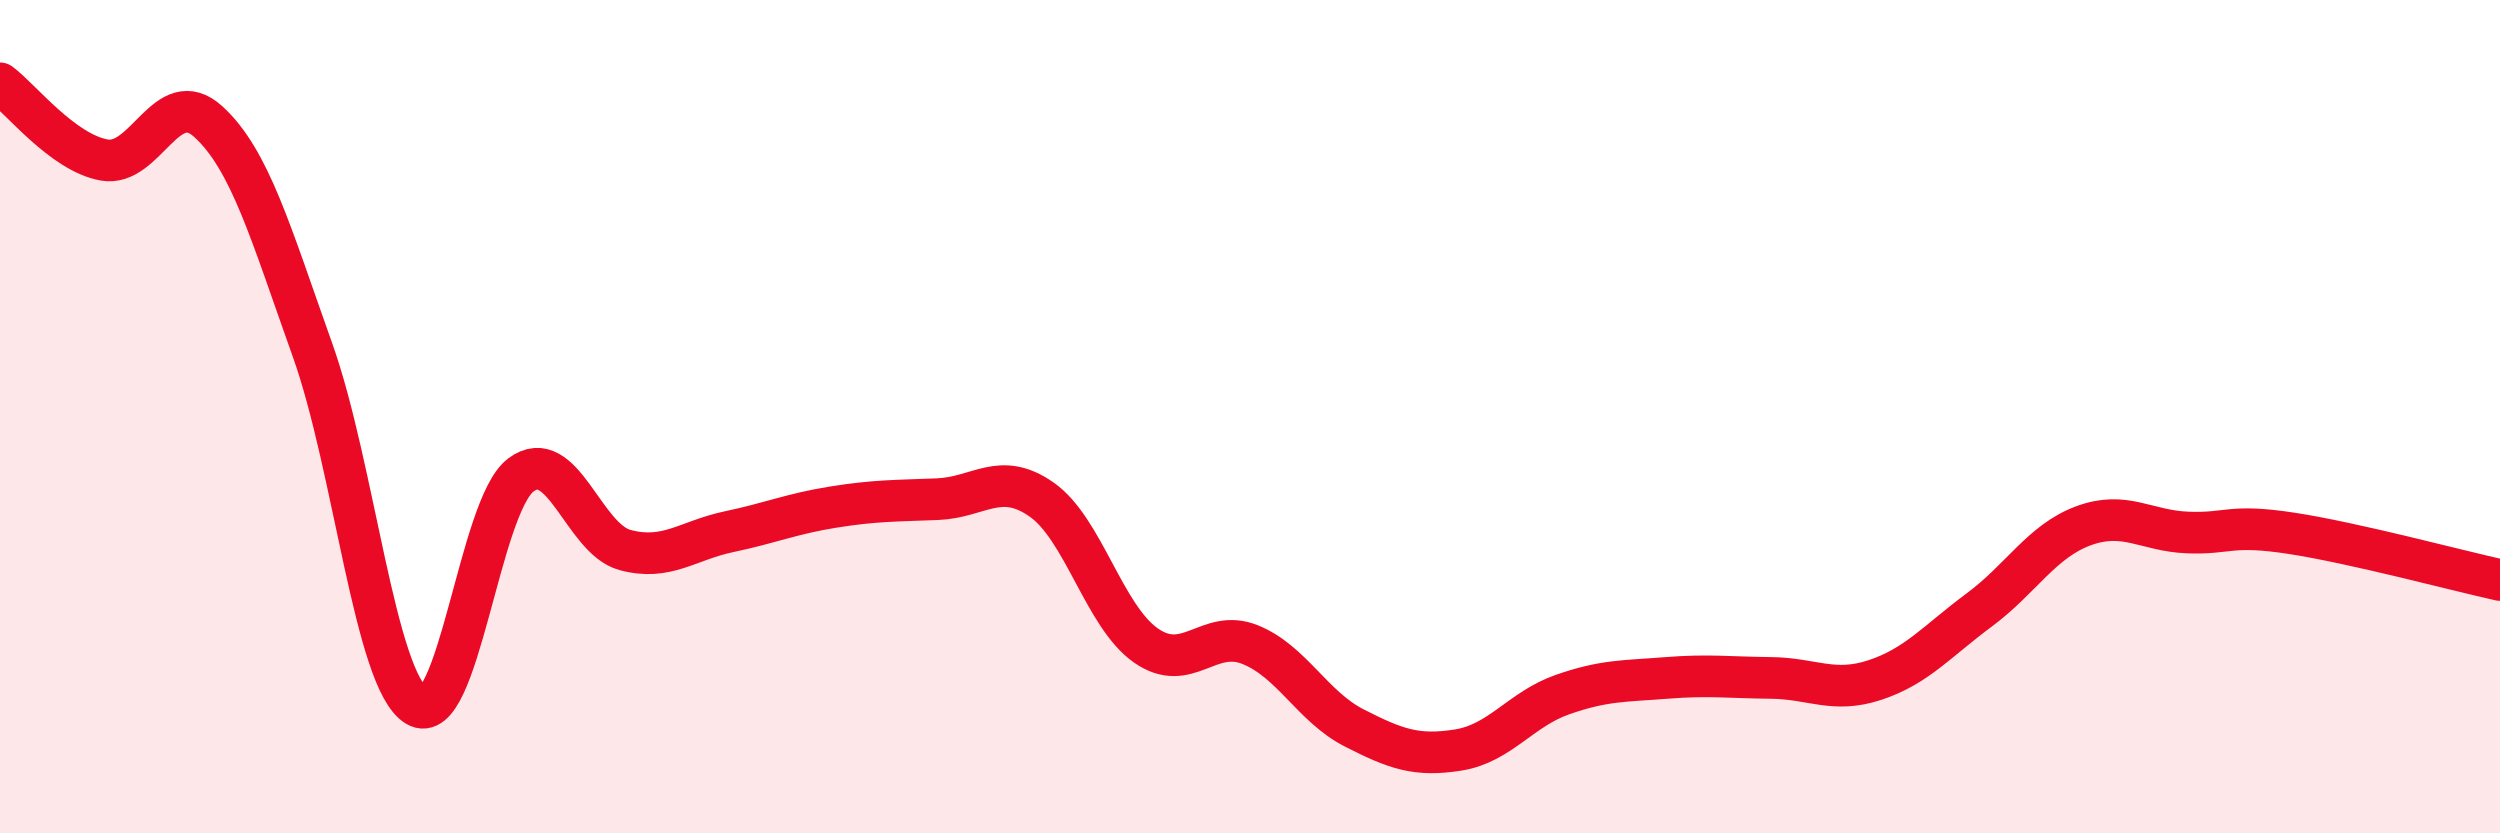 
    <svg width="60" height="20" viewBox="0 0 60 20" xmlns="http://www.w3.org/2000/svg">
      <path
        d="M 0,2 C 0.5,2.37 1.5,3.66 2.5,3.84 C 3.5,4.02 4,2.01 5,2.92 C 6,3.83 6.5,5.6 7.5,8.4 C 8.5,11.2 9,16.34 10,16.94 C 11,17.54 11.5,12.15 12.5,11.4 C 13.5,10.65 14,12.93 15,13.2 C 16,13.47 16.5,12.97 17.5,12.76 C 18.5,12.55 19,12.33 20,12.17 C 21,12.01 21.5,12.02 22.5,11.98 C 23.5,11.94 24,11.29 25,11.99 C 26,12.69 26.5,14.79 27.5,15.49 C 28.5,16.19 29,15.07 30,15.47 C 31,15.87 31.5,16.96 32.5,17.47 C 33.5,17.98 34,18.16 35,18 C 36,17.84 36.5,17.02 37.5,16.67 C 38.5,16.32 39,16.35 40,16.27 C 41,16.19 41.5,16.26 42.5,16.27 C 43.5,16.28 44,16.65 45,16.32 C 46,15.99 46.5,15.38 47.5,14.64 C 48.5,13.9 49,12.99 50,12.62 C 51,12.25 51.5,12.74 52.5,12.78 C 53.5,12.82 53.5,12.57 55,12.8 C 56.5,13.03 59,13.7 60,13.92L60 20L0 20Z"
        fill="#EB0A25"
        opacity="0.1"
        stroke-linecap="round"
        stroke-linejoin="round"
      />
      <path
        d="M 0,2 C 0.5,2.37 1.5,3.66 2.5,3.84 C 3.5,4.02 4,2.01 5,2.92 C 6,3.83 6.5,5.6 7.5,8.4 C 8.5,11.2 9,16.34 10,16.94 C 11,17.54 11.5,12.15 12.5,11.4 C 13.5,10.65 14,12.93 15,13.2 C 16,13.47 16.5,12.97 17.5,12.76 C 18.5,12.55 19,12.33 20,12.17 C 21,12.01 21.5,12.02 22.5,11.98 C 23.5,11.94 24,11.29 25,11.99 C 26,12.69 26.5,14.79 27.5,15.49 C 28.5,16.19 29,15.07 30,15.47 C 31,15.87 31.5,16.96 32.5,17.47 C 33.5,17.98 34,18.16 35,18 C 36,17.84 36.5,17.02 37.5,16.67 C 38.5,16.32 39,16.35 40,16.27 C 41,16.19 41.5,16.26 42.5,16.27 C 43.5,16.28 44,16.65 45,16.32 C 46,15.99 46.5,15.38 47.5,14.64 C 48.5,13.9 49,12.99 50,12.62 C 51,12.25 51.5,12.74 52.5,12.78 C 53.5,12.82 53.5,12.57 55,12.8 C 56.5,13.03 59,13.7 60,13.92"
        stroke="#EB0A25"
        stroke-width="1"
        fill="none"
        stroke-linecap="round"
        stroke-linejoin="round"
      />
    </svg>
  